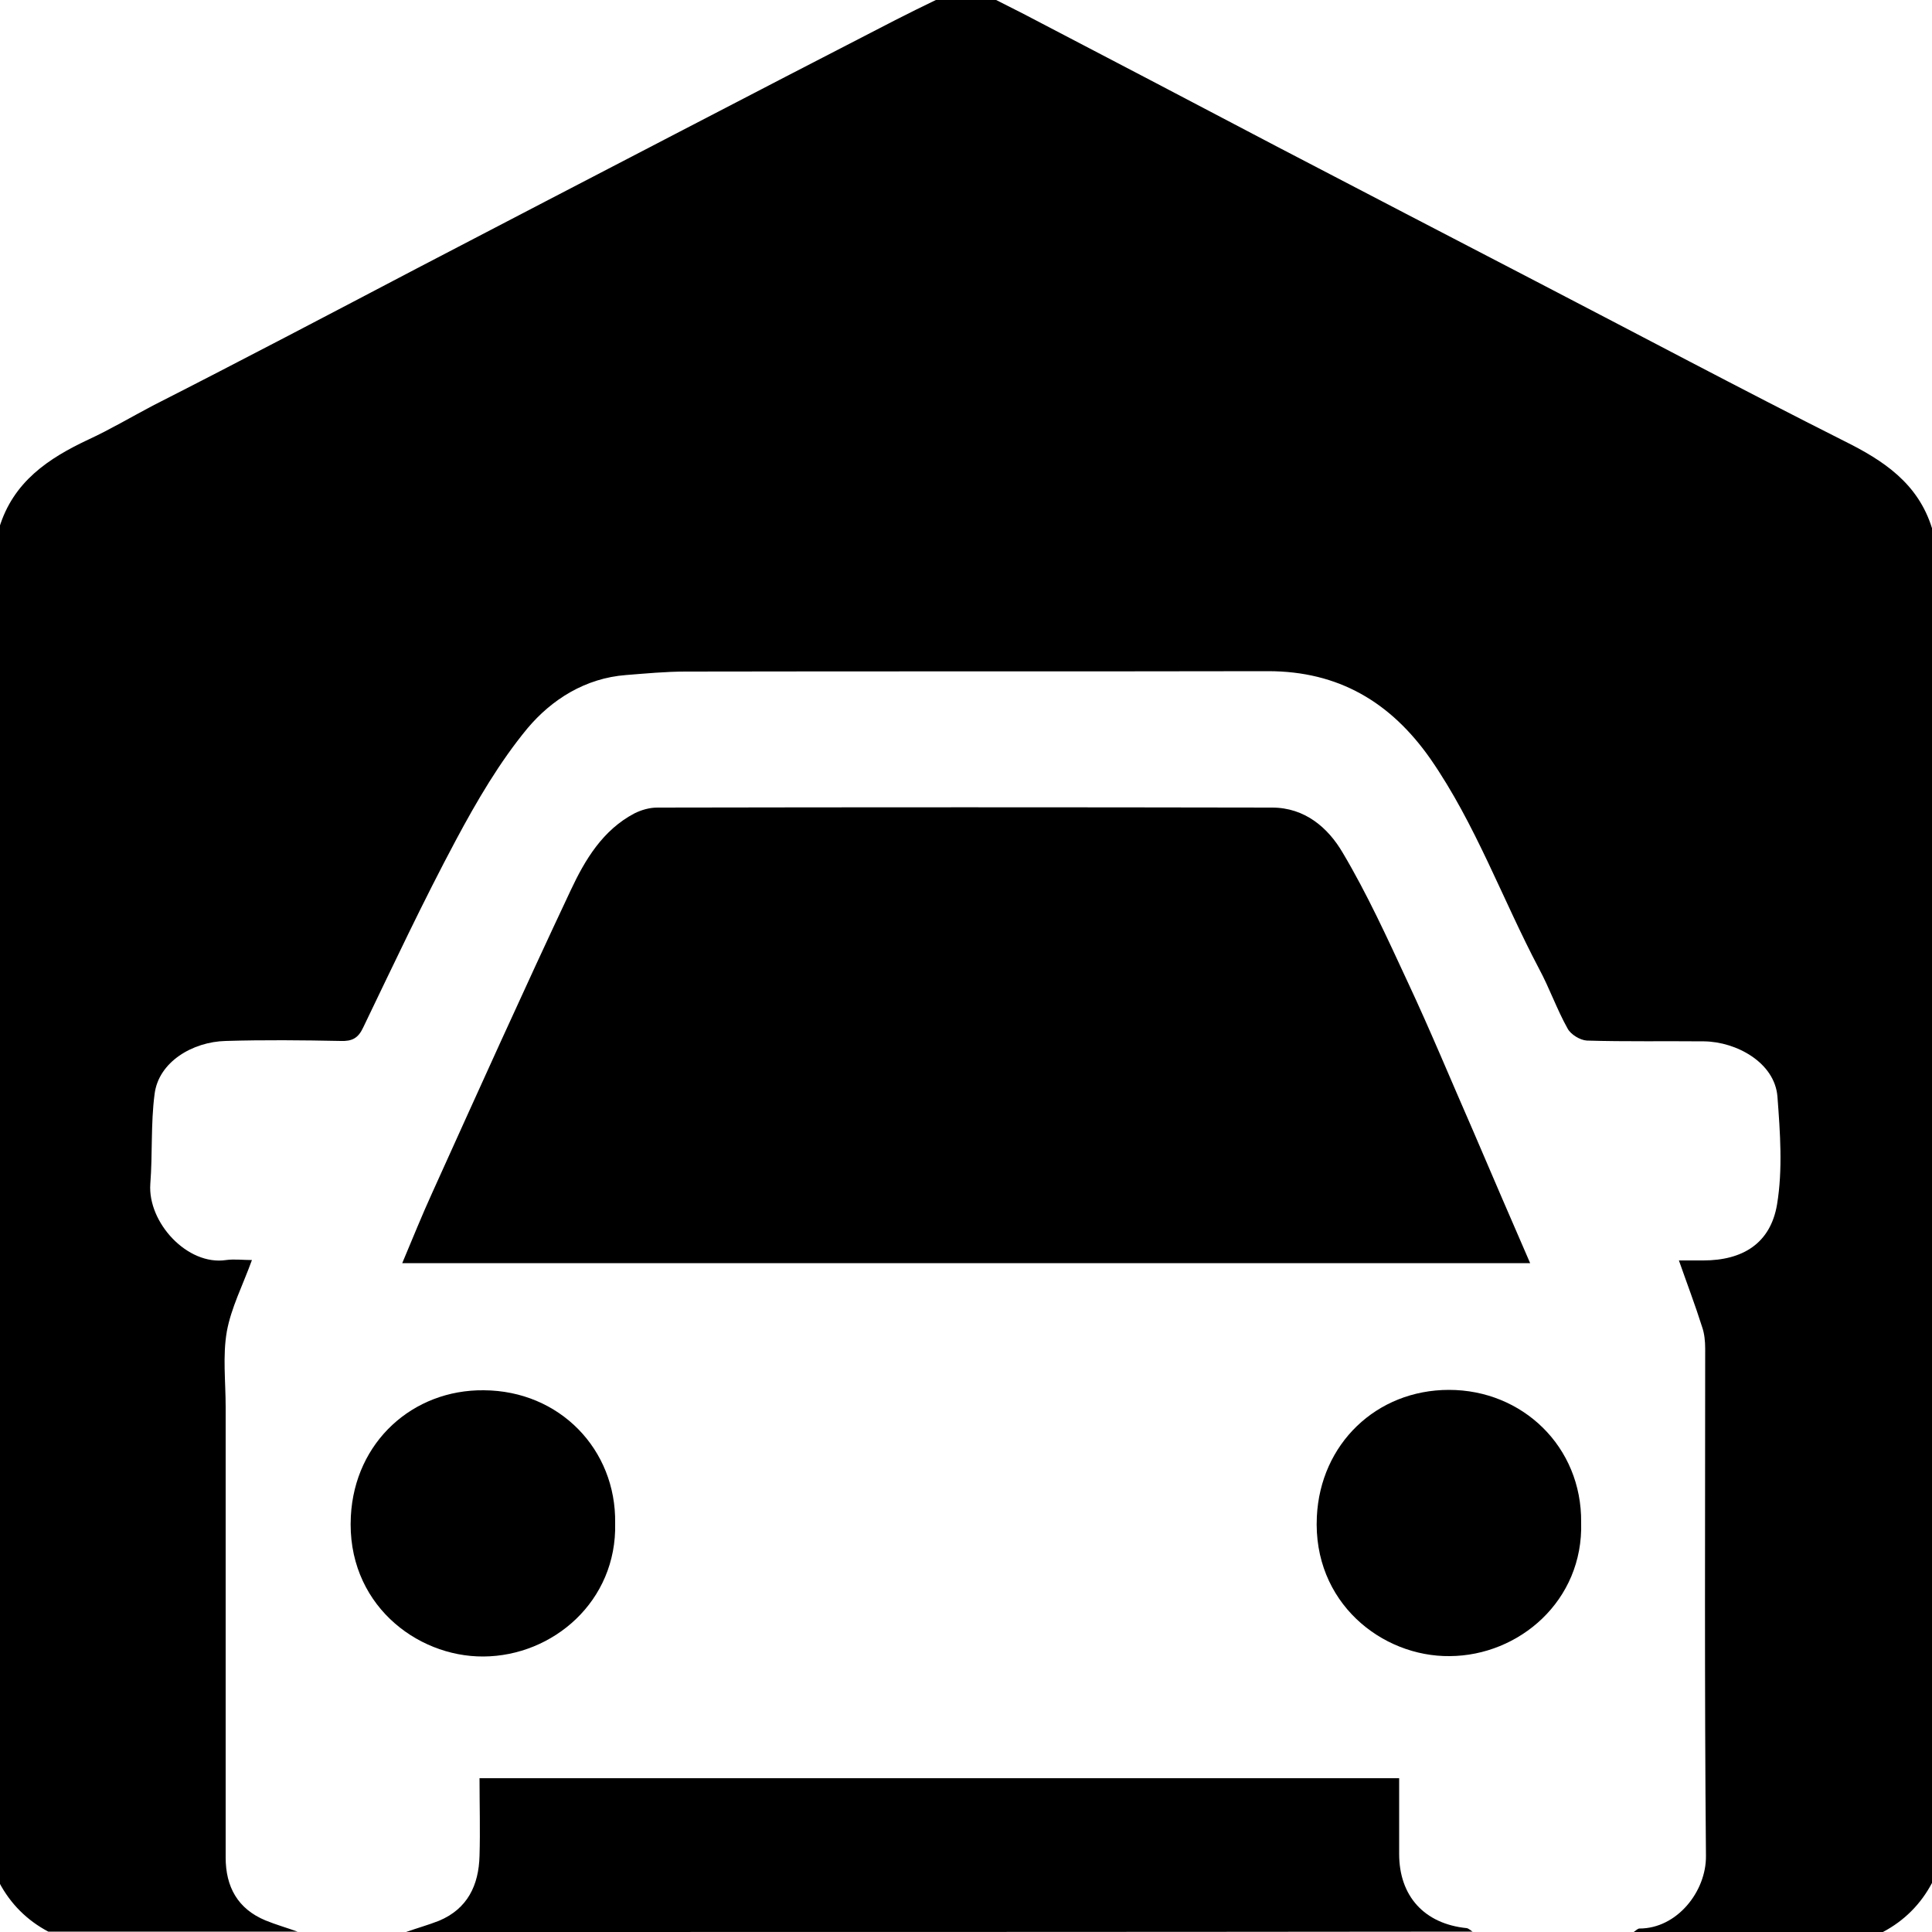 <?xml version="1.0" encoding="utf-8"?>
<!-- Generator: Adobe Illustrator 19.2.1, SVG Export Plug-In . SVG Version: 6.00 Build 0)  -->
<svg version="1.1" id="Layer_1" xmlns="http://www.w3.org/2000/svg" xmlns:xlink="http://www.w3.org/1999/xlink" x="0px" y="0px"
	 viewBox="0 0 500 500" style="enable-background:new 0 0 500 500;" xml:space="preserve">
<style type="text/css">
	.st0{fill-rule:evenodd;clip-rule:evenodd;}
</style>
<path class="st0" d="M105.1,500c2.8-1,5.7-1.8,8.5-2.9c7.4-3.1,10.3-9.2,10.5-16.8c0.2-6.6,0-13.2,0-20.1c79.5,0,158.5,0,238,0
	c0,6.7,0,13.1,0,19.6c0,10.9,6.5,18.1,17.5,19.2c0.5,0.1,1,0.6,1.5,0.9C289.1,500,197.1,500,105.1,500z"/>
<g>
	<path d="M500,136.7c0,116.9,0,233.7,0,350.6c-2.9,5.5-7.2,9.8-12.7,12.7c-21.5,0-43,0-64.5,0c0.5-0.3,1-0.9,1.5-0.9
		c9.7,0,17.3-9.6,17.2-18.8c-0.4-43.8-0.2-87.5-0.2-131.3c0-1.9-0.2-3.9-0.8-5.6c-1.8-5.7-3.9-11.2-6-17.2c2.4,0,4.3,0,6.3,0
		c10.2,0,17.4-4.4,19.1-14.5c1.5-9.1,0.8-18.6,0.1-27.9c-0.7-8.8-10.6-14.2-19-14.3c-10.1-0.1-20.2,0.1-30.3-0.2
		c-1.8-0.1-4.2-1.6-5-3.1c-2.8-5-4.7-10.5-7.4-15.5c-9.5-18-16.4-37.4-28.1-54.3c-10.3-14.7-23.8-22.7-42-22.7
		c-50.3,0.1-100.5,0-150.8,0.1c-5.1,0-10.3,0.5-15.4,0.9c-10.5,0.8-19.2,6.3-25.5,13.8c-7.2,8.7-13.1,18.8-18.5,28.9
		c-8.5,15.9-16.2,32.3-24,48.5c-1.3,2.8-2.9,3.6-5.8,3.5c-9.9-0.2-19.9-0.3-29.8,0c-8.5,0.2-17.4,5.4-18.4,13.8
		c-1,7.6-0.5,15.5-1.1,23.2c-0.7,10,9.6,21.2,19.6,19.7c2.1-0.3,4.4,0,6.7,0c-2.4,6.6-5.4,12.4-6.5,18.5c-1.1,6.3-0.3,13-0.3,19.5
		c0,38.9,0,77.8,0,116.6c0,7.6,3.1,13.3,10.3,16.3c2.7,1.1,5.5,1.9,8.3,2.9c-21.5,0-43,0-64.5,0c-5.5-2.9-9.8-7.2-12.7-12.7
		c0-116.9,0-233.7,0-350.6c3.6-11.9,12.7-18,23.2-22.9c5.6-2.6,11-5.8,16.5-8.7C62.5,93.3,85.3,81.3,108,69.4
		c22.2-11.6,44.4-23.1,66.7-34.7c19-9.9,38-19.7,57-29.5c3.5-1.8,7-3.5,10.5-5.2c5.2,0,10.4,0,15.6,0c2.4,1.2,4.7,2.4,7.1,3.6
		C286.8,15,308.7,26.5,330.6,38c22.2,11.6,44.4,23.1,66.7,34.7c26.6,13.8,53.1,27.9,79.9,41.4C487.5,119.2,496.4,125.1,500,136.7z"
		/>
	<path class="st0" d="M396,326.9c-97.7,0-194.5,0-291.9,0c2.7-6.4,5.1-12.4,7.8-18.3c11.8-26.1,23.6-52.3,35.8-78.2
		c3.7-7.9,8.3-15.6,16.5-19.9c1.8-0.9,3.9-1.5,5.9-1.5c53-0.1,106.1-0.1,159.1,0c8.5,0,14.5,5.2,18.3,11.7
		c6.3,10.6,11.5,22,16.7,33.2c6,12.8,11.4,25.9,17.1,38.9C386.1,304,390.9,315.2,396,326.9z"/>
	<path class="st0" d="M159.2,394.2c0.5,20.2-16.1,34.4-34.1,34.5c-17.5,0.1-35.5-13.9-34.3-36.3c1-19.3,16.1-32.8,34.4-32.6
		C144.8,359.9,159.5,375.1,159.2,394.2z"/>
	<path class="st0" d="M409.2,394c0.6,20.3-16.1,34.5-34,34.6c-17.6,0.2-35.5-13.9-34.4-36.1c0.9-18.8,15.4-32.8,34.2-32.8
		C394,359.7,409.4,374.4,409.2,394z"/>
</g>
</svg>
